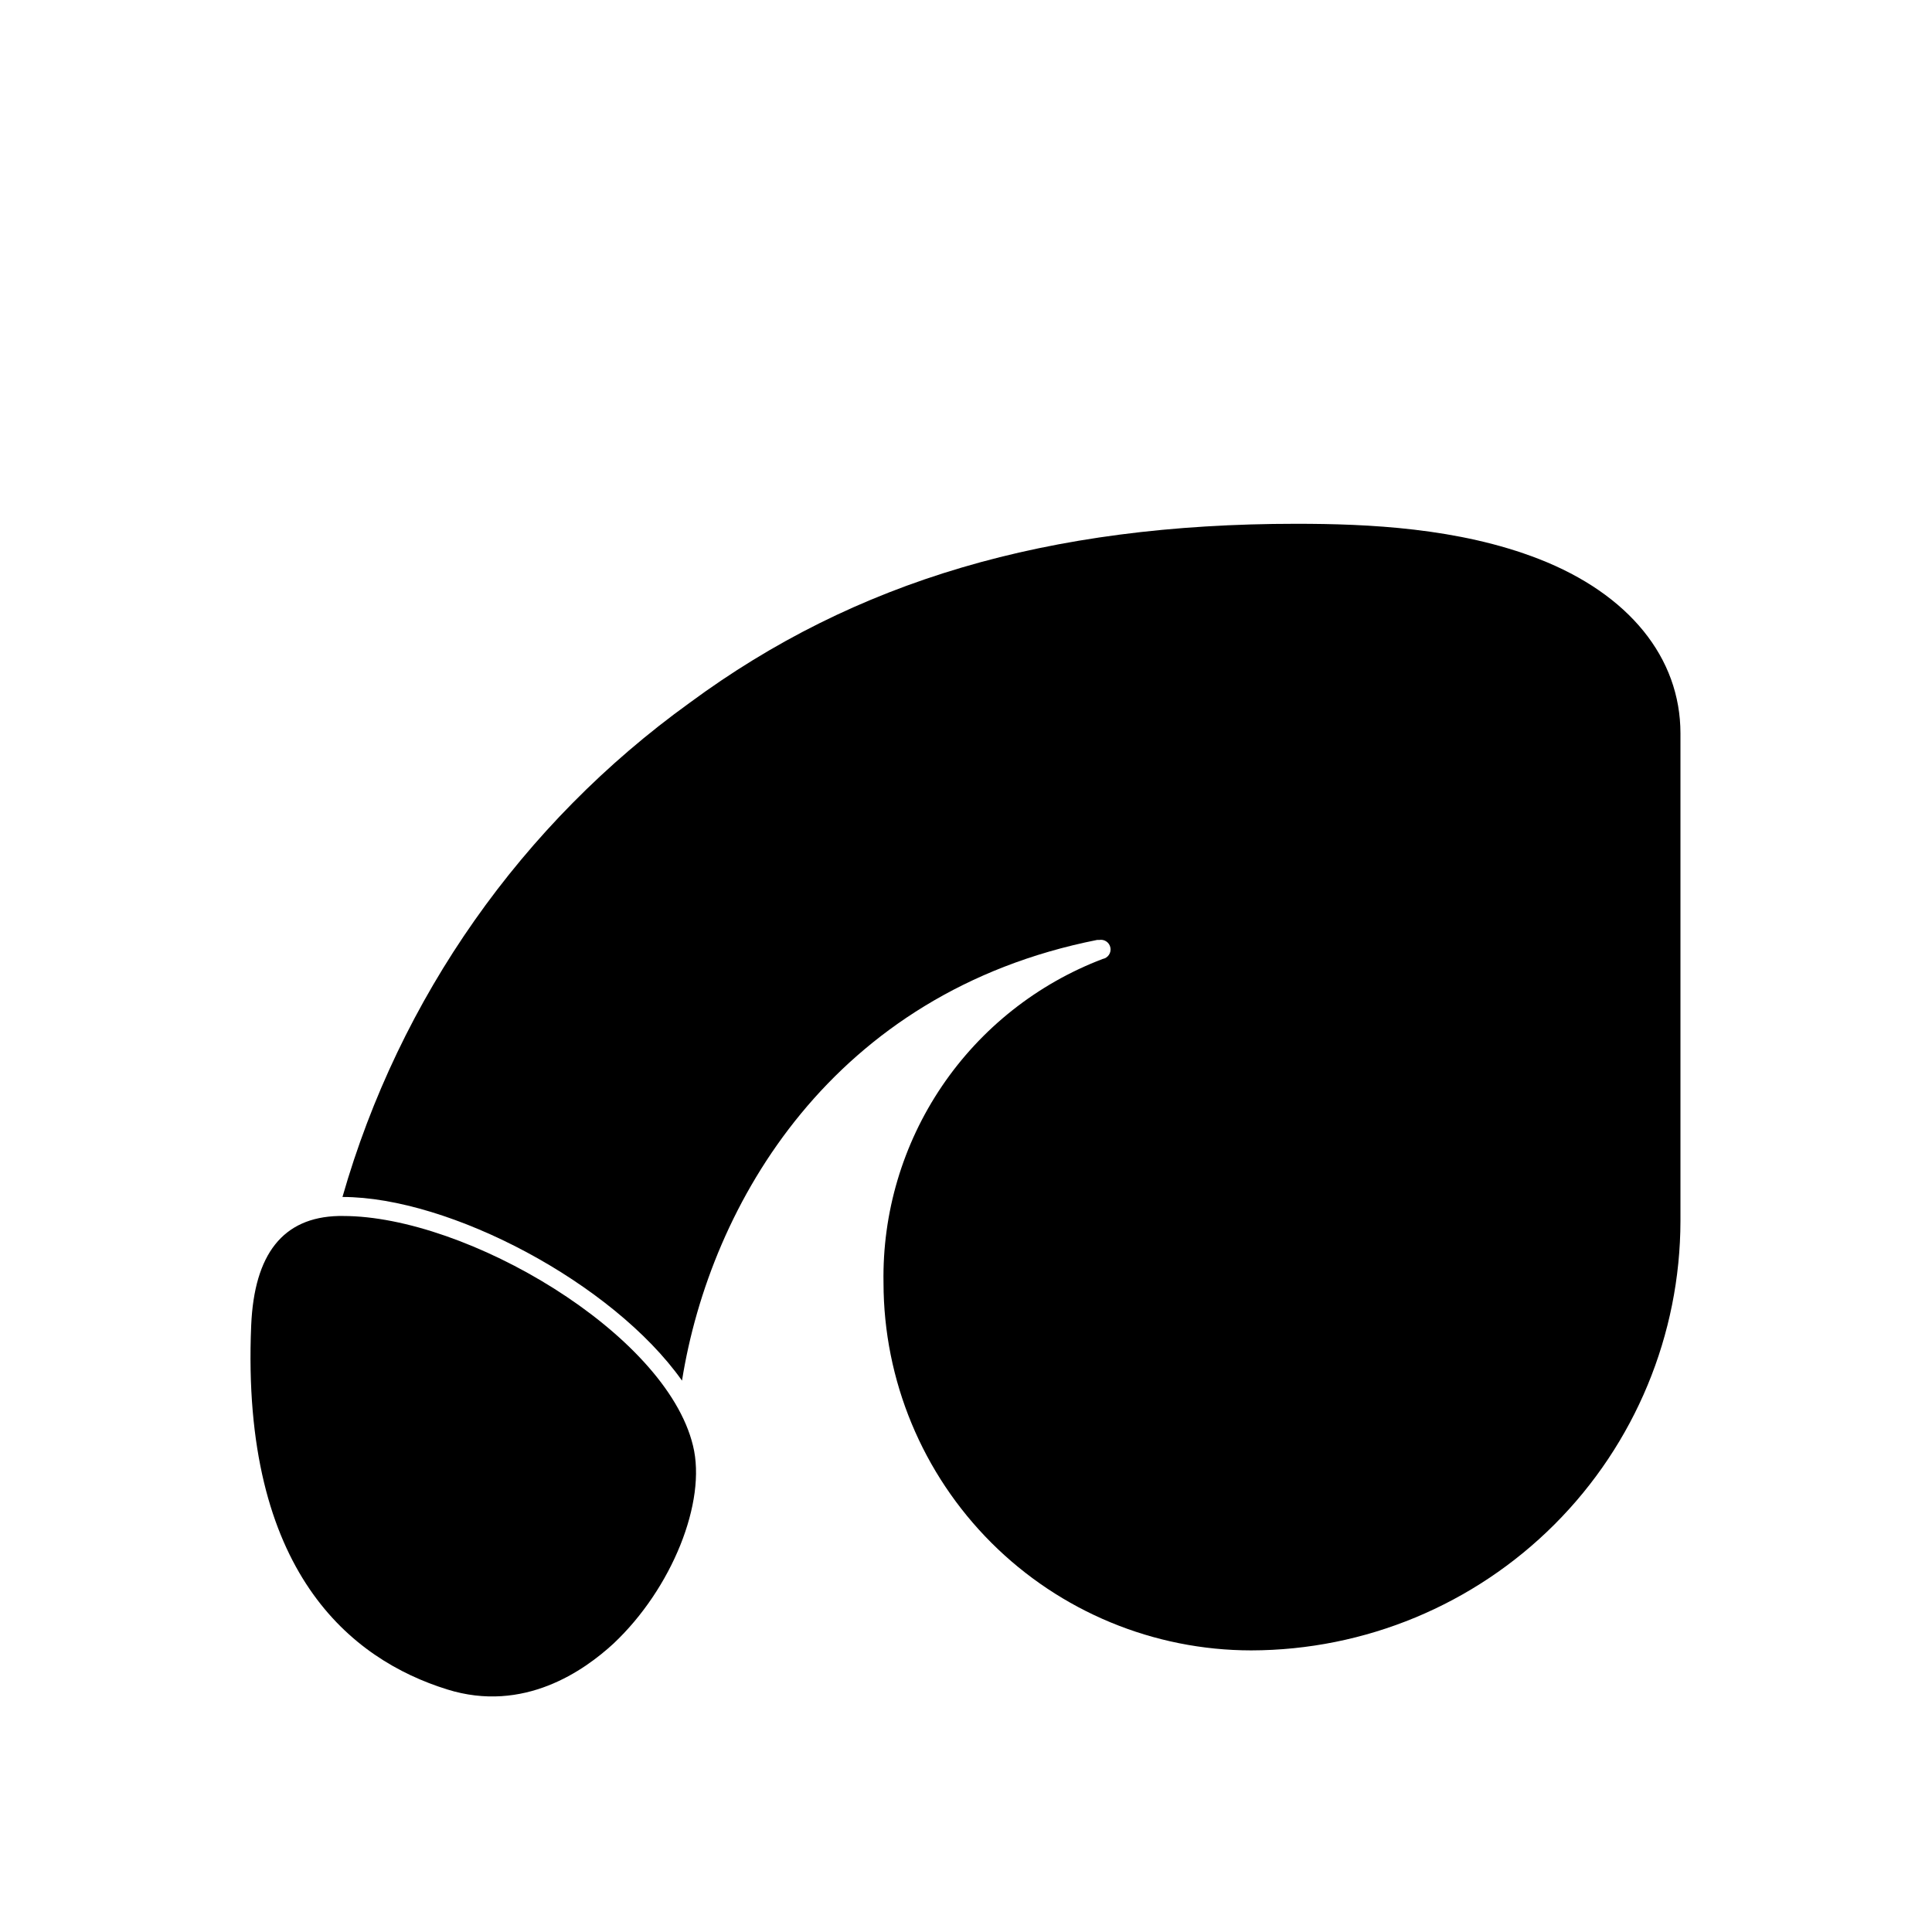<?xml version="1.0" encoding="UTF-8"?>
<!-- Uploaded to: SVG Repo, www.svgrepo.com, Generator: SVG Repo Mixer Tools -->
<svg fill="#000000" width="800px" height="800px" version="1.1" viewBox="144 144 512 512" xmlns="http://www.w3.org/2000/svg">
 <g>
  <path d="m551.8 292.13c-21.211-8.262-45.344-9.32-64.285-9.32-65.848 0-116.93 15.113-160.71 47.41-44.531 32.078-76.957 78.223-92.047 130.99 28.414 0 71.641 22.773 89.98 48.668 7.504-47.004 40-102.88 109.98-116.78h0.555c1.391-0.266 2.734 0.648 2.996 2.039 0.266 1.391-0.648 2.734-2.039 2.996-17.34 6.594-32.223 18.375-42.621 33.738-10.395 15.367-15.797 33.562-15.469 52.113 0.027 25.828 10.305 50.59 28.57 68.852 18.27 18.258 43.039 28.52 68.867 28.535 30.164-0.055 59.074-12.062 80.398-33.398 21.324-21.332 33.32-50.25 33.363-80.414v-129.18c0-20.102-13.656-36.93-37.535-46.25z"/>
  <path d="m234.95 466.25h-1.207c-14.762 0.352-22.371 10.078-23.176 29.02-2.769 65.496 26.703 88.57 51.891 96.43 20.402 6.398 36.426-5.039 44.133-12.141 15.469-14.559 24.738-37.586 21.059-52.445-7.203-29.879-60.102-60.863-92.699-60.863z"/>
 </g>
</svg>